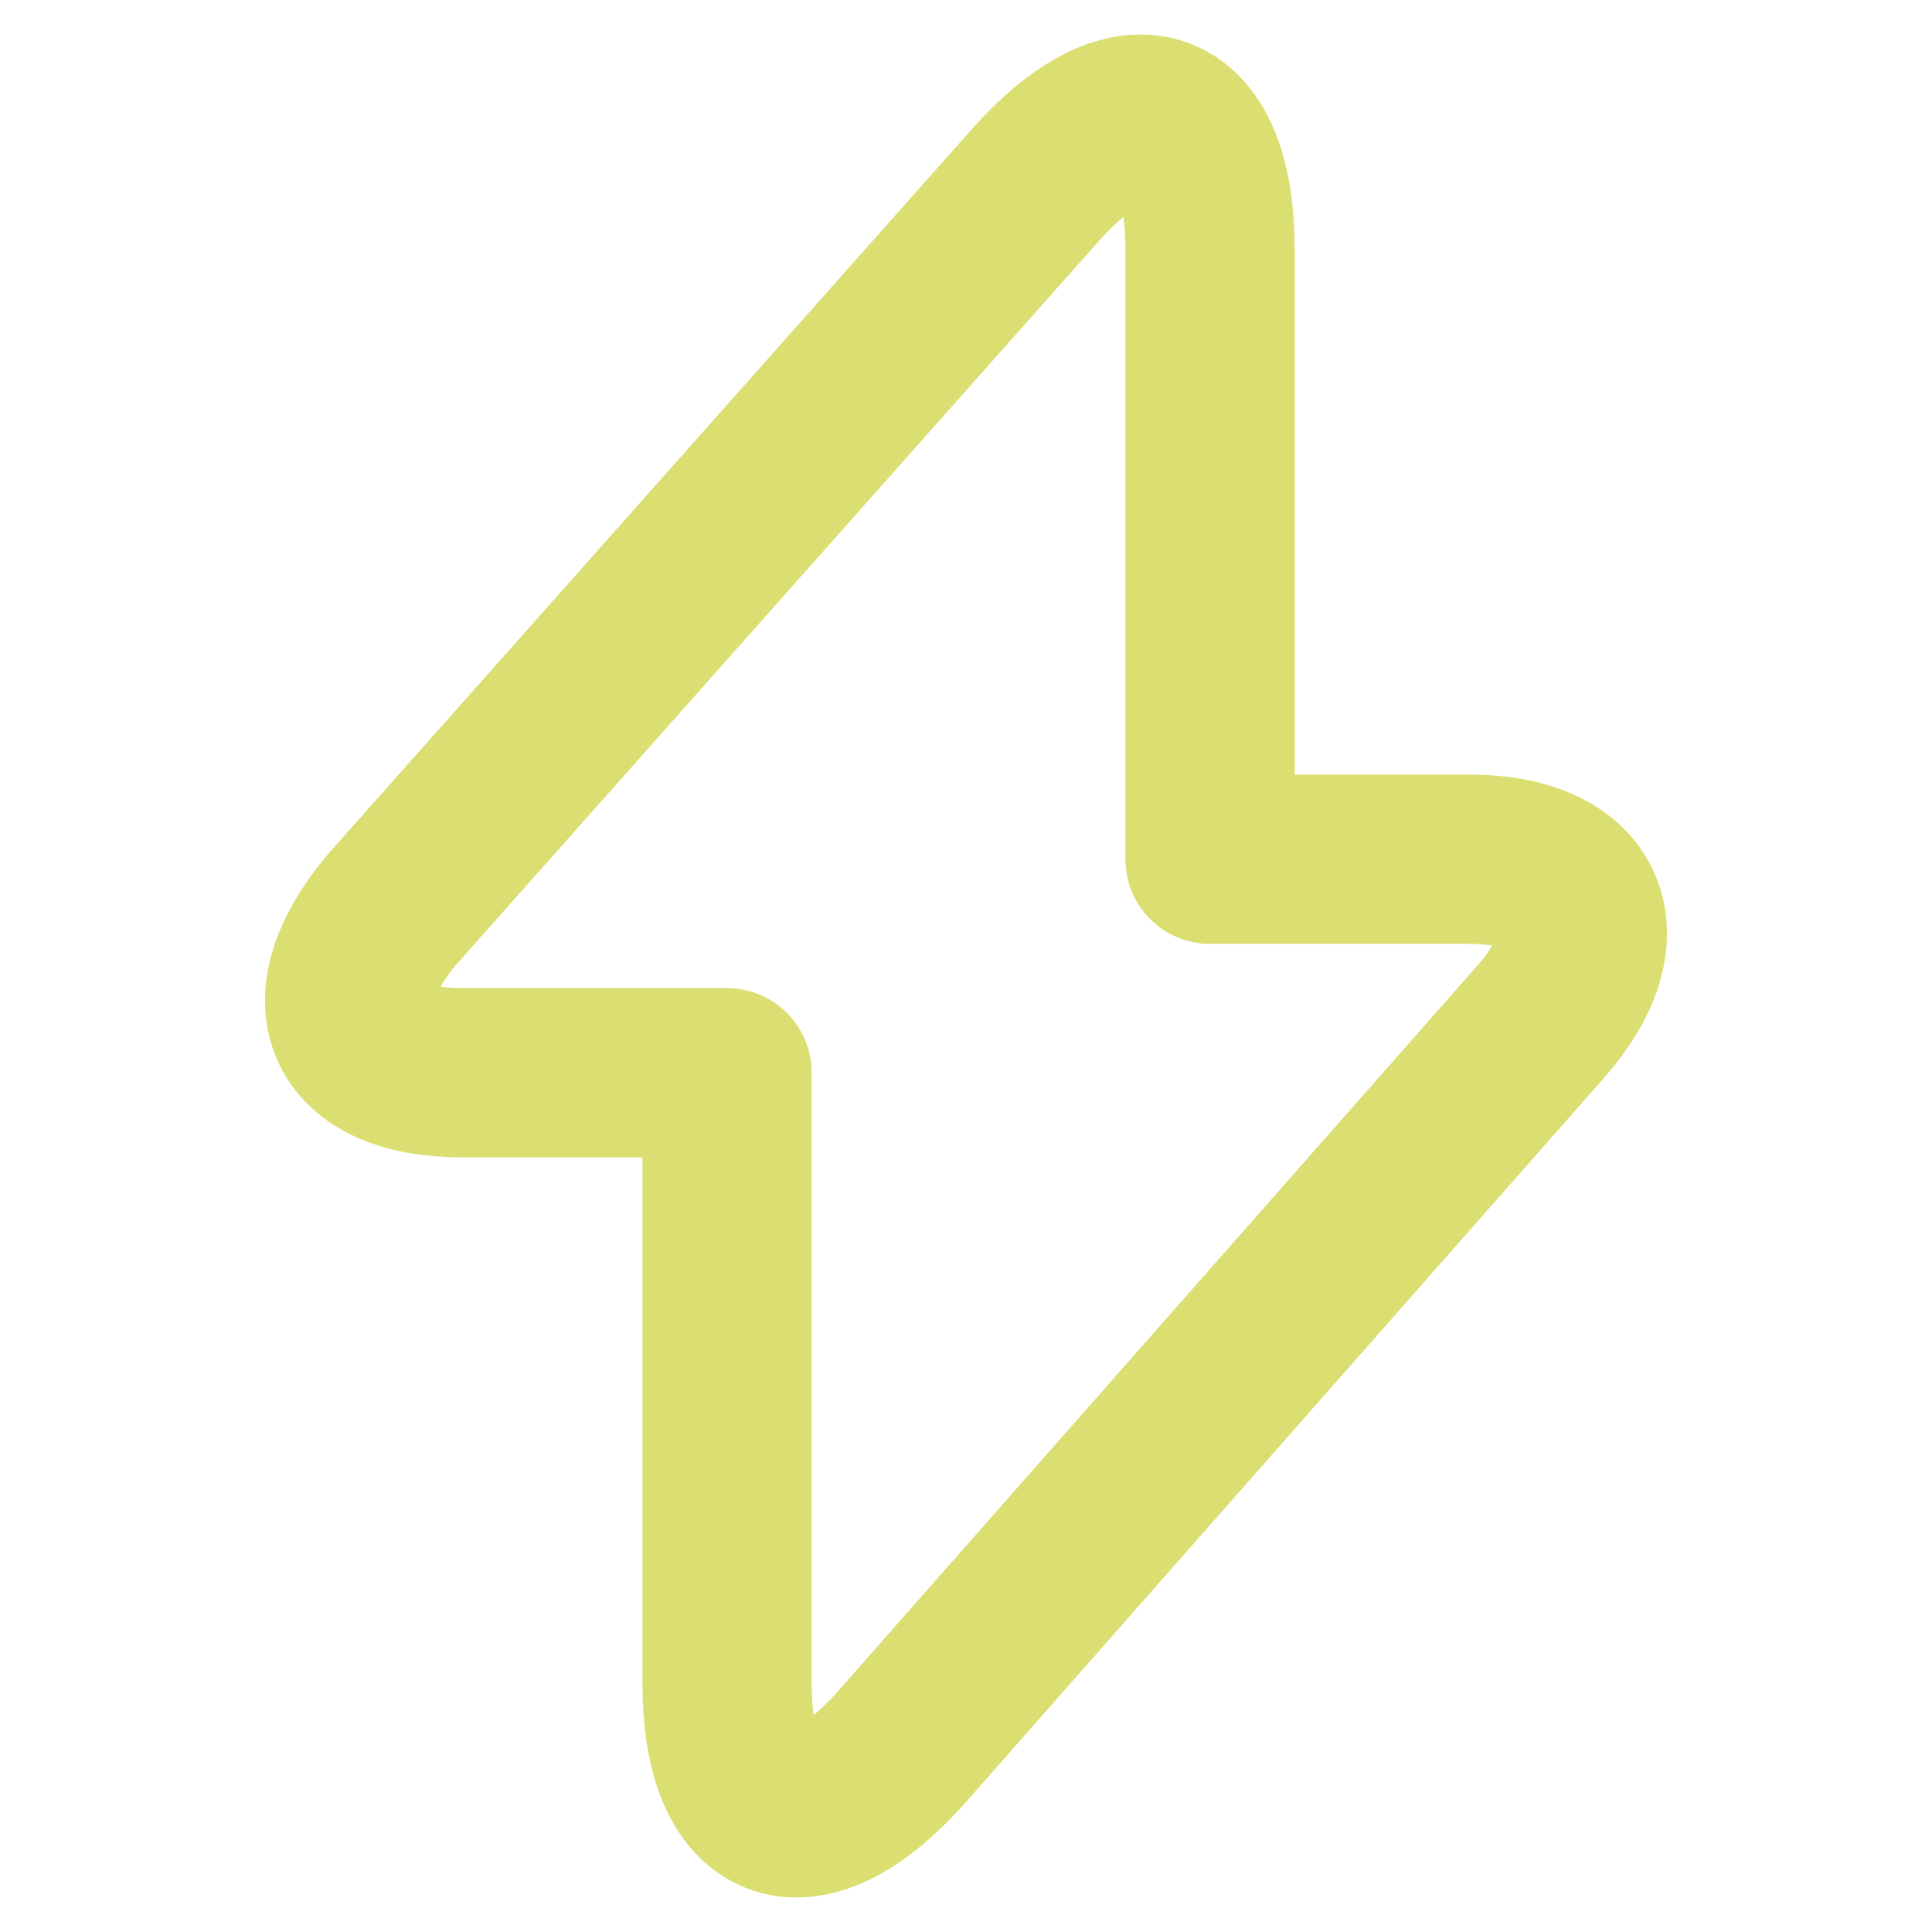 <?xml version="1.0" encoding="utf-8"?>
<!-- Generator: Adobe Illustrator 26.0.2, SVG Export Plug-In . SVG Version: 6.00 Build 0)  -->
<svg version="1.1" id="Livello_1" xmlns="http://www.w3.org/2000/svg" xmlns:xlink="http://www.w3.org/1999/xlink" x="0px" y="0px"
	 viewBox="0 0 38 38" style="enable-background:new 0 0 38 38;" xml:space="preserve">
<style type="text/css">
	.st0{fill:none;stroke:#DBDE70;stroke-width:3.329;stroke-linecap:round;stroke-linejoin:round;}
</style>
<path class="st0" d="M14.3,21.1v12c0,2.8,1.5,3.4,3.4,1.3l12.6-14.3c1.5-1.7,0.9-3.2-1.4-3.2h-5.1v-12c0-2.8-1.5-3.4-3.4-1.3
	L7.7,17.9c-1.5,1.8-0.9,3.2,1.4,3.2H14.3z"/>
</svg>
